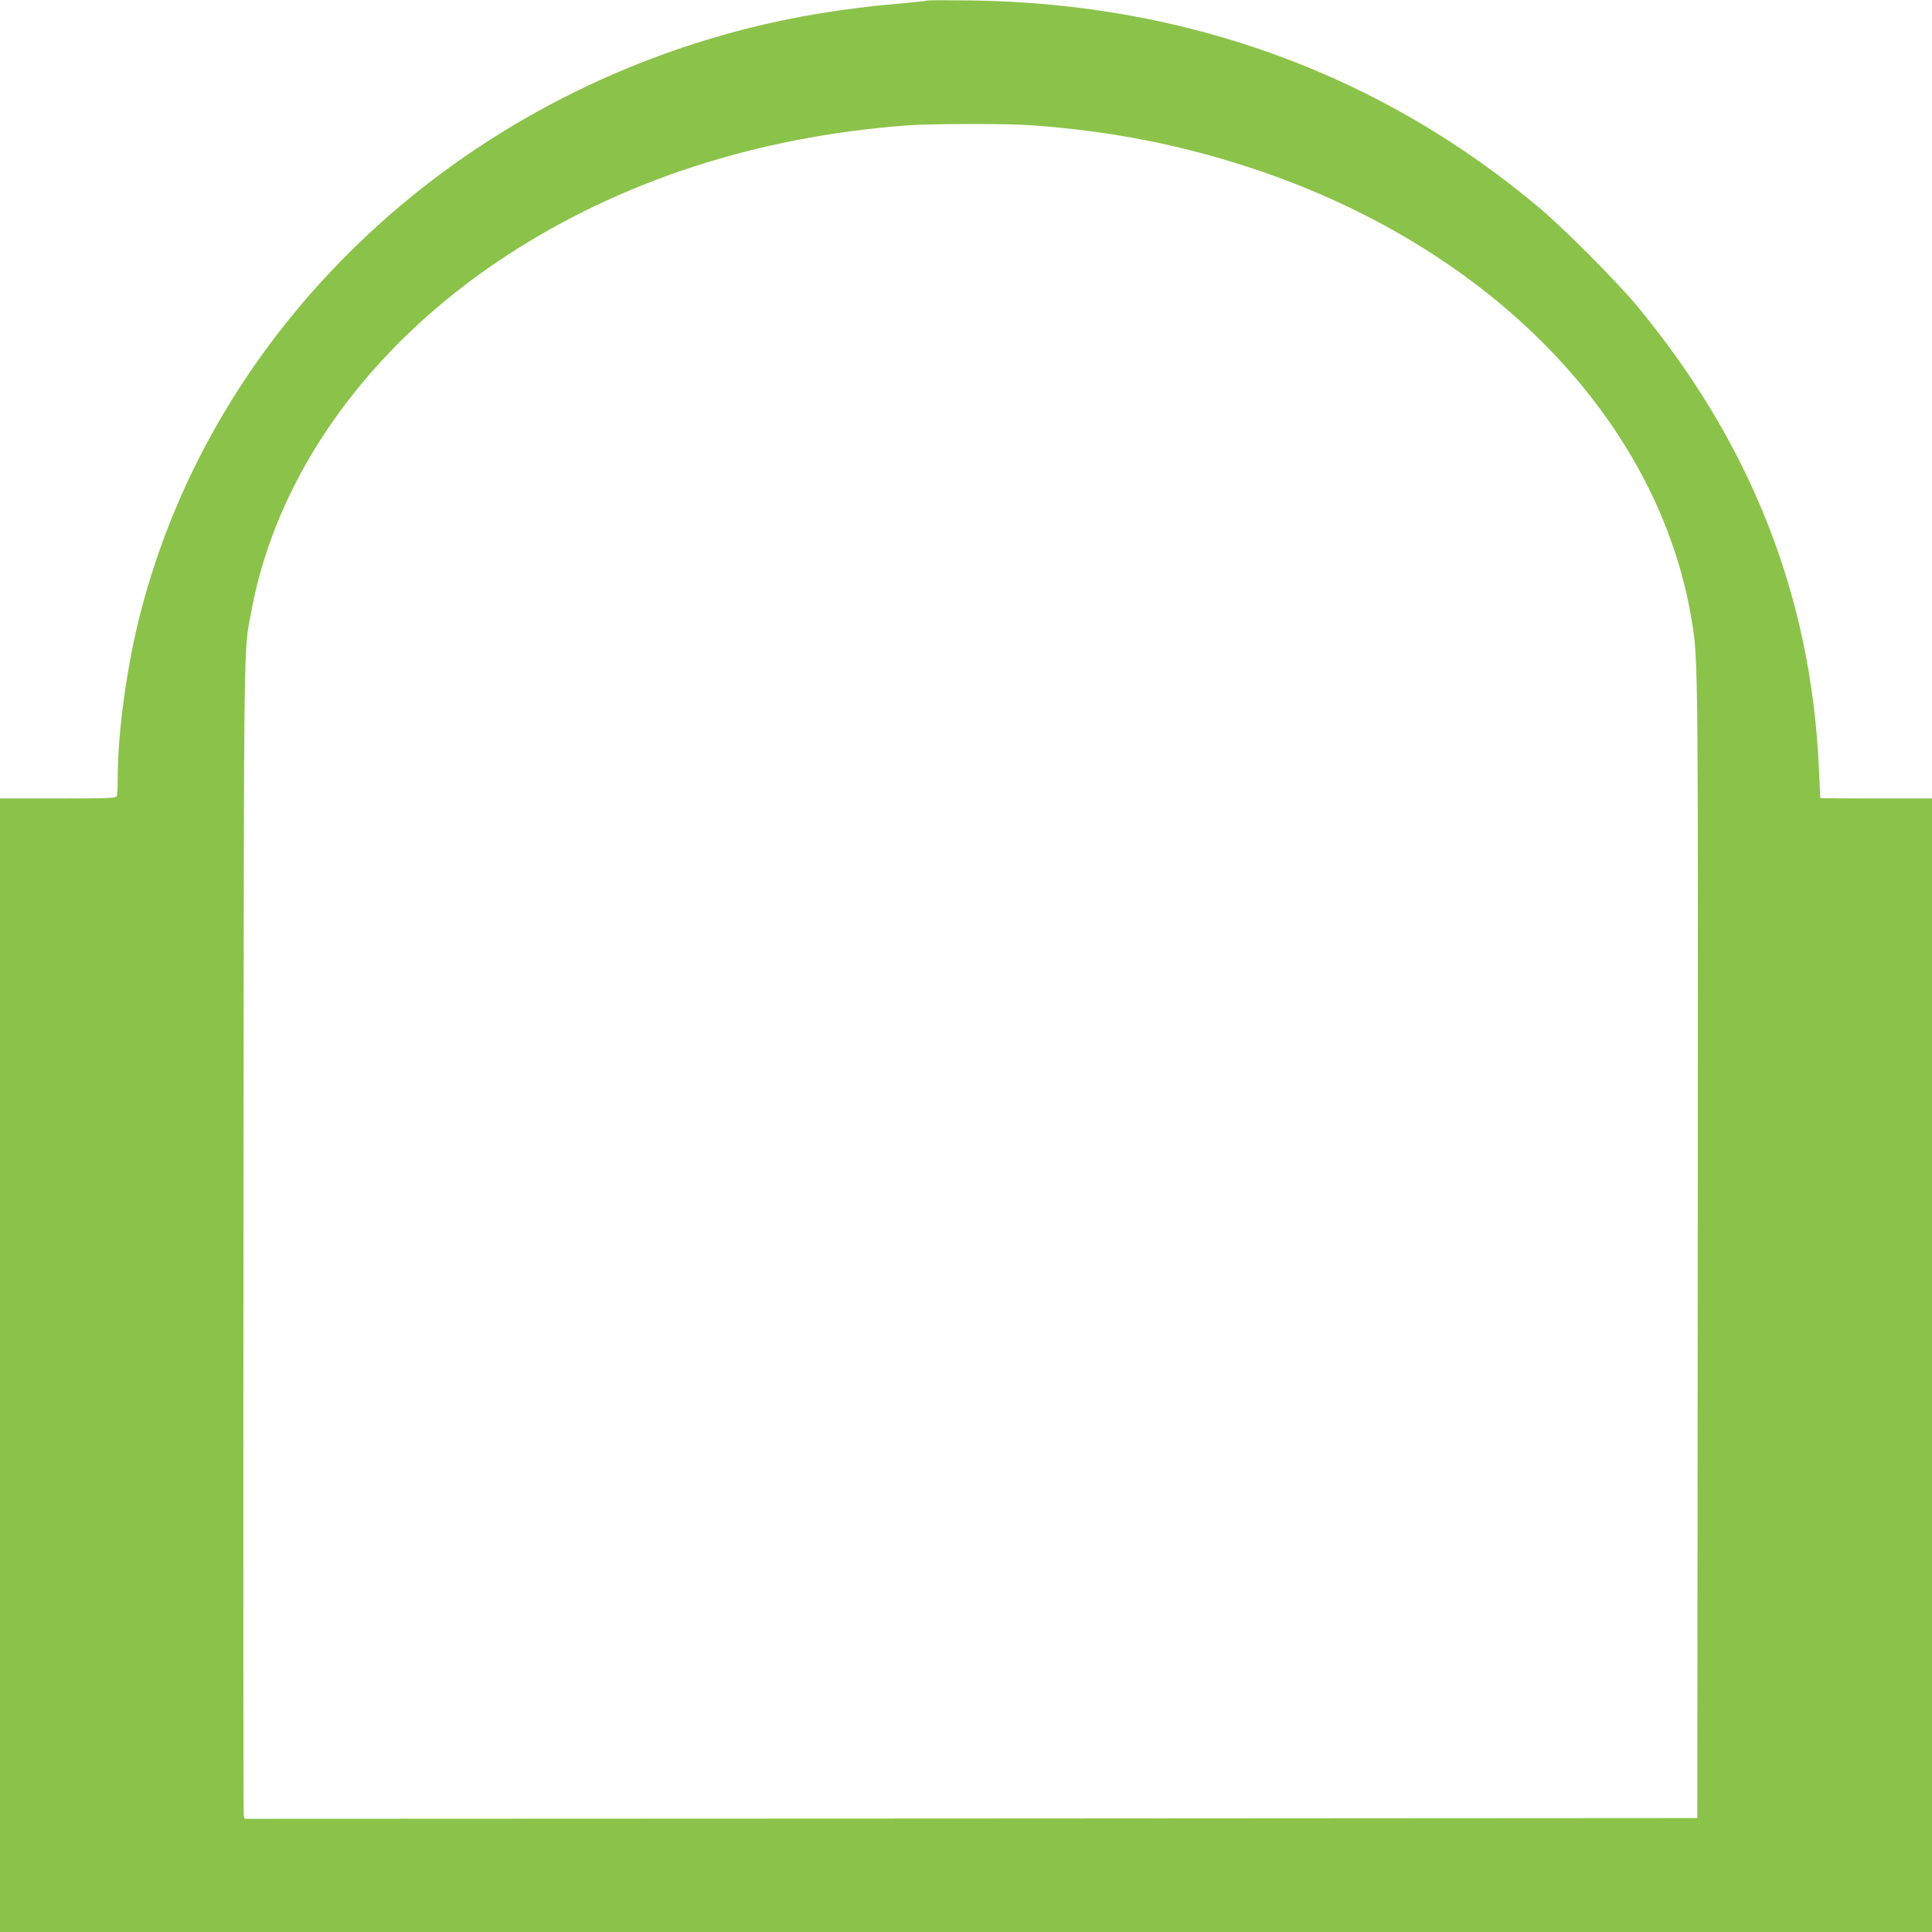 <?xml version="1.0" standalone="no"?>
<!DOCTYPE svg PUBLIC "-//W3C//DTD SVG 20010904//EN"
 "http://www.w3.org/TR/2001/REC-SVG-20010904/DTD/svg10.dtd">
<svg version="1.0" xmlns="http://www.w3.org/2000/svg"
 width="1280pt" height="1280pt" viewBox="0 0 1280 1280"
 preserveAspectRatio="xMidYMid meet">
<g transform="translate(0,1280) scale(0.1,-0.1)"
fill="#8bc34a" stroke="none">
<path d="M6140 12796 c-3 -2 -91 -12 -195 -21 -343 -29 -686 -85 -995 -164
-1977 -502 -3526 -1988 -4014 -3851 -93 -353 -156 -805 -156 -1111 0 -59 -3
-114 -6 -123 -5 -14 -49 -16 -390 -16 l-384 0 0 -3755 0 -3755 6400 0 6400 0
0 3755 0 3755 -370 0 c-203 0 -370 1 -370 3 0 1 -5 95 -10 210 -53 1134 -453
2145 -1206 3052 -134 161 -477 506 -644 647 -1049 884 -2336 1355 -3760 1375
-163 2 -298 2 -300 -1z m695 -826 c532 -39 995 -130 1475 -290 1574 -525 2683
-1671 2899 -2996 42 -259 42 -255 39 -4169 l-3 -3760 -4812 -3 -4813 -2 -5 22
c-3 13 -4 1742 -2 3843 3 4136 0 3848 52 4134 167 907 776 1758 1686 2354 757
496 1657 790 2654 866 160 12 667 13 830 1z"/>
</g>
</svg>
